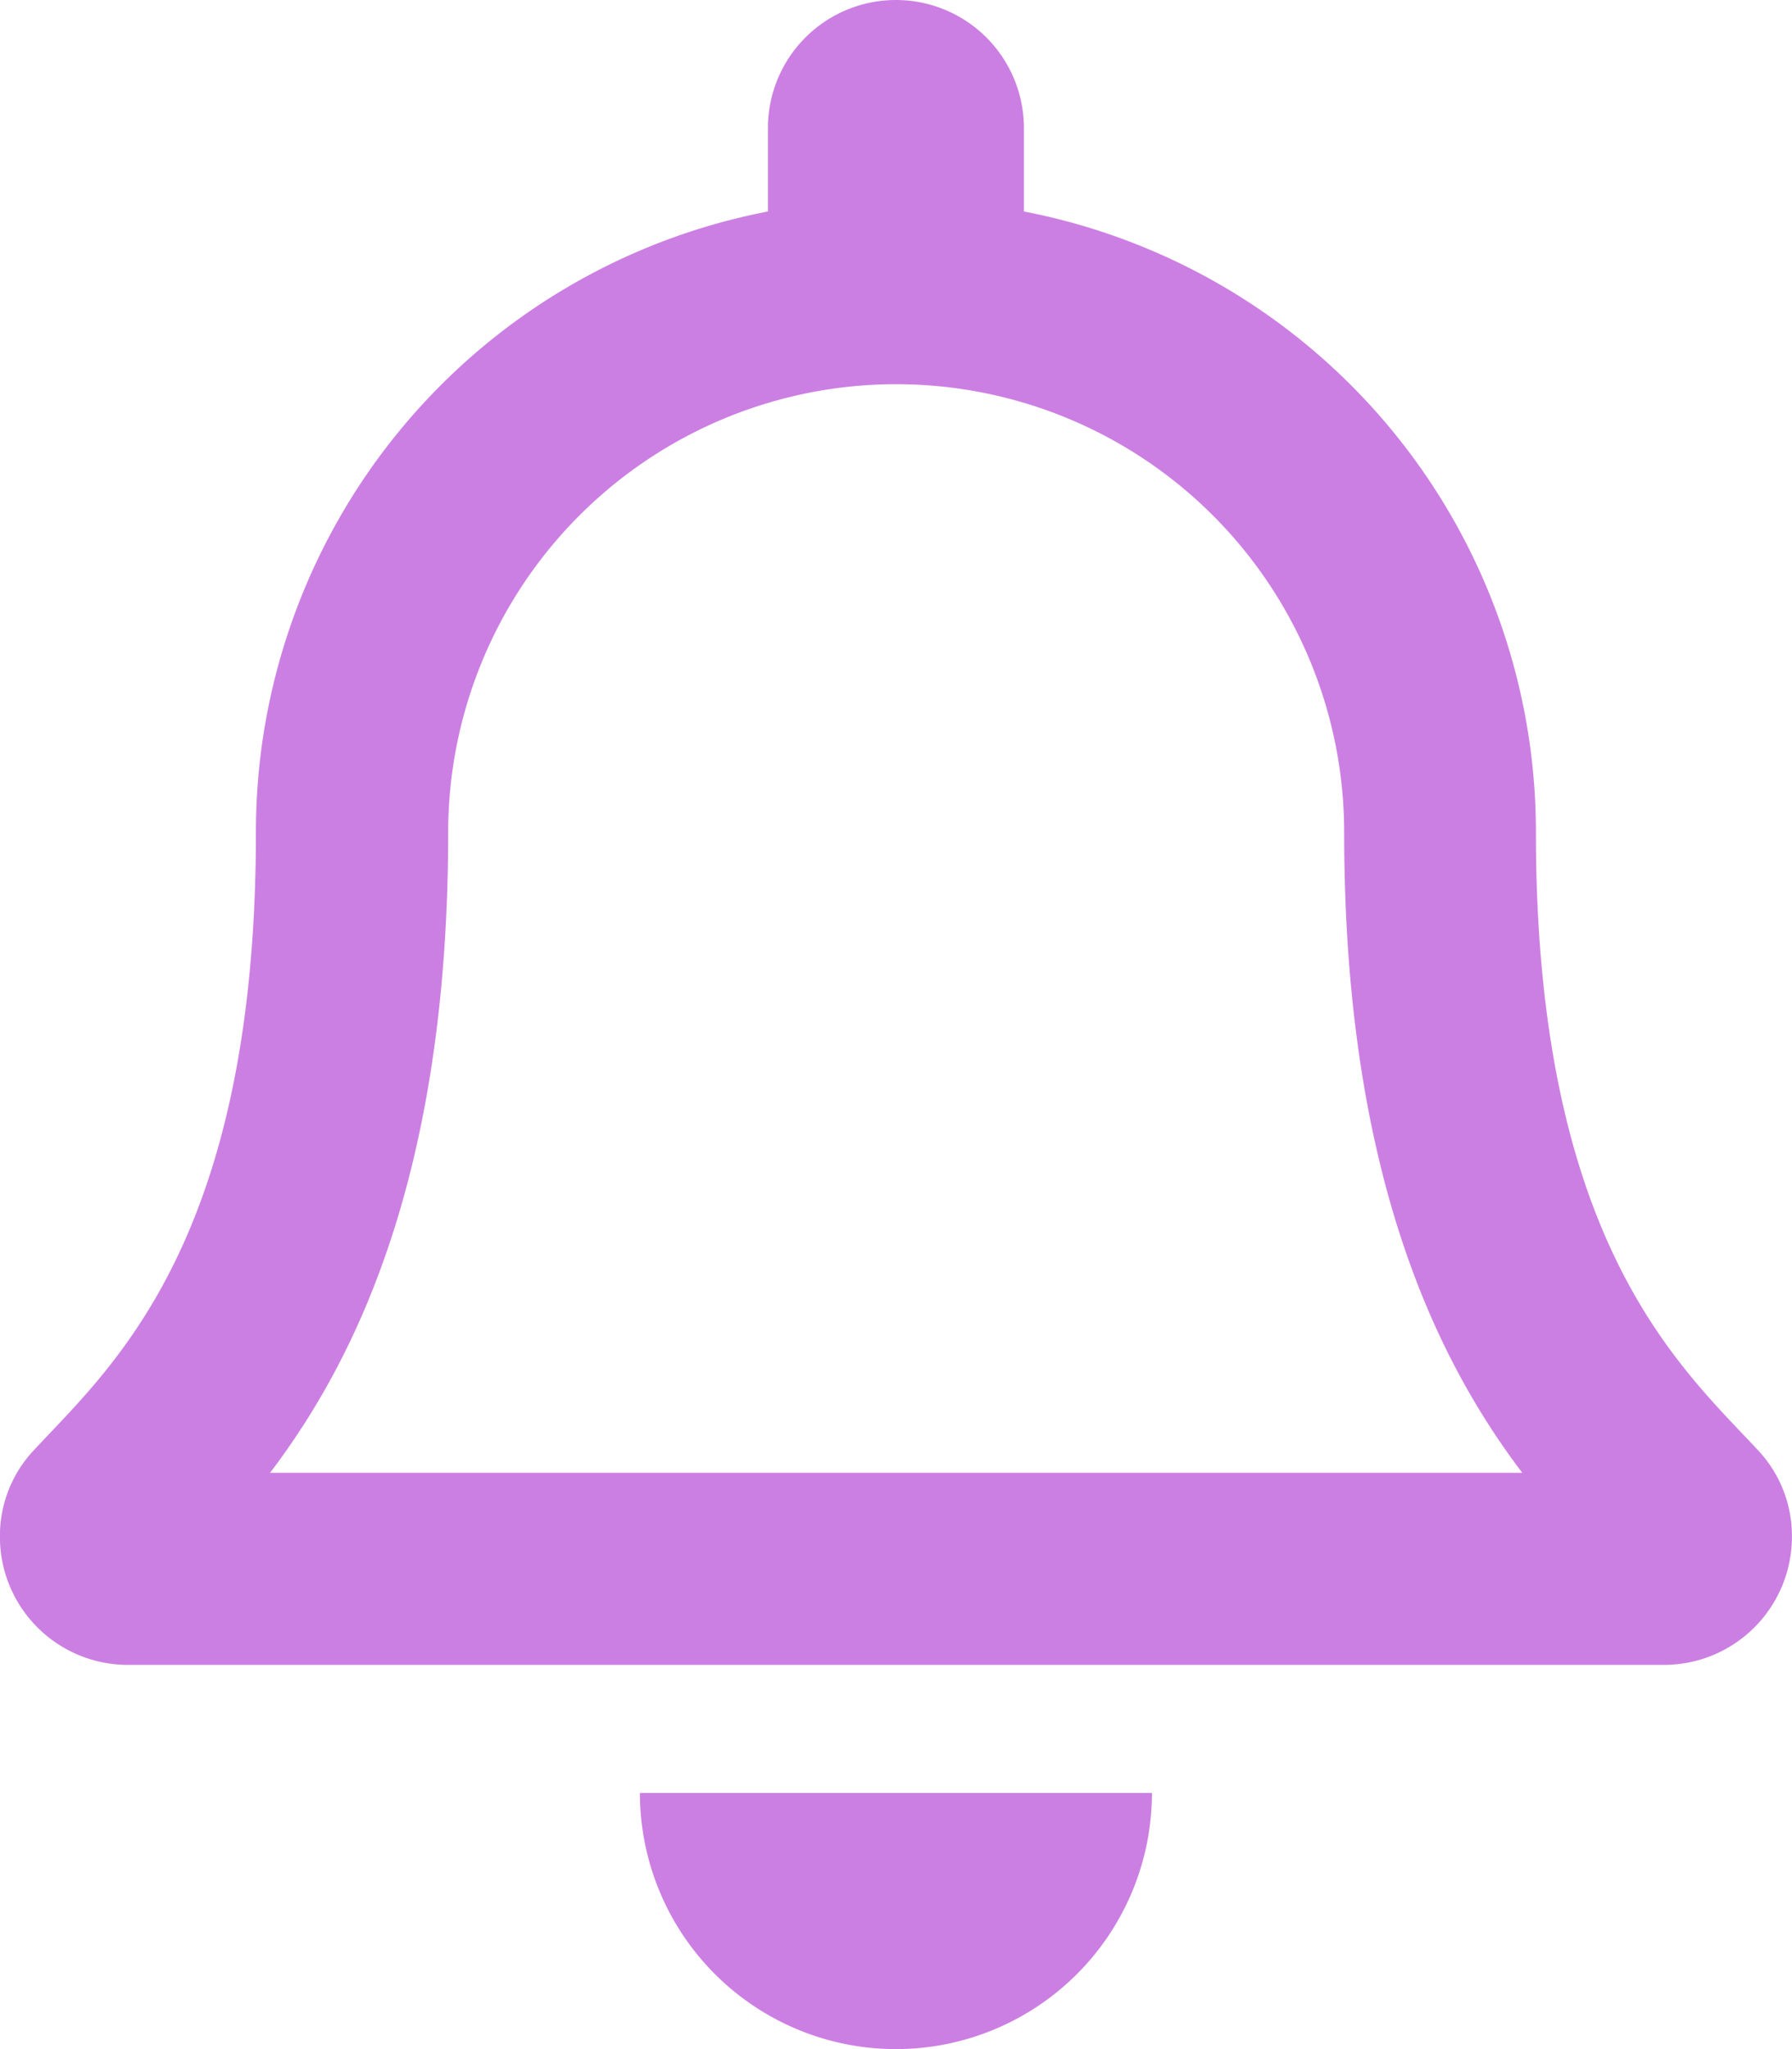 <svg xmlns="http://www.w3.org/2000/svg" width="21" height="24" viewBox="0 0 21 24">
  <path id="bell" d="M20.6,16.983c-.905-.973-2.6-2.437-2.6-7.233a7.4,7.4,0,0,0-6-7.273V1.5a1.5,1.5,0,1,0-3,0v.977A7.4,7.4,0,0,0,3,9.75c0,4.8-1.695,6.259-2.6,7.233A1.463,1.463,0,0,0,0,18a1.5,1.5,0,0,0,1.5,1.5H19.5A1.5,1.5,0,0,0,21,18a1.463,1.463,0,0,0-.4-1.017ZM3.166,17.25c.995-1.311,2.082-3.484,2.087-7.473,0-.009,0-.018,0-.027a5.25,5.25,0,0,1,10.5,0c0,.009,0,.018,0,.027.005,3.989,1.093,6.162,2.087,7.473ZM10.5,24a3,3,0,0,0,3-3h-6A3,3,0,0,0,10.5,24Z" transform="translate(-0.001)" fill="#cc7fe2"/>
</svg>
